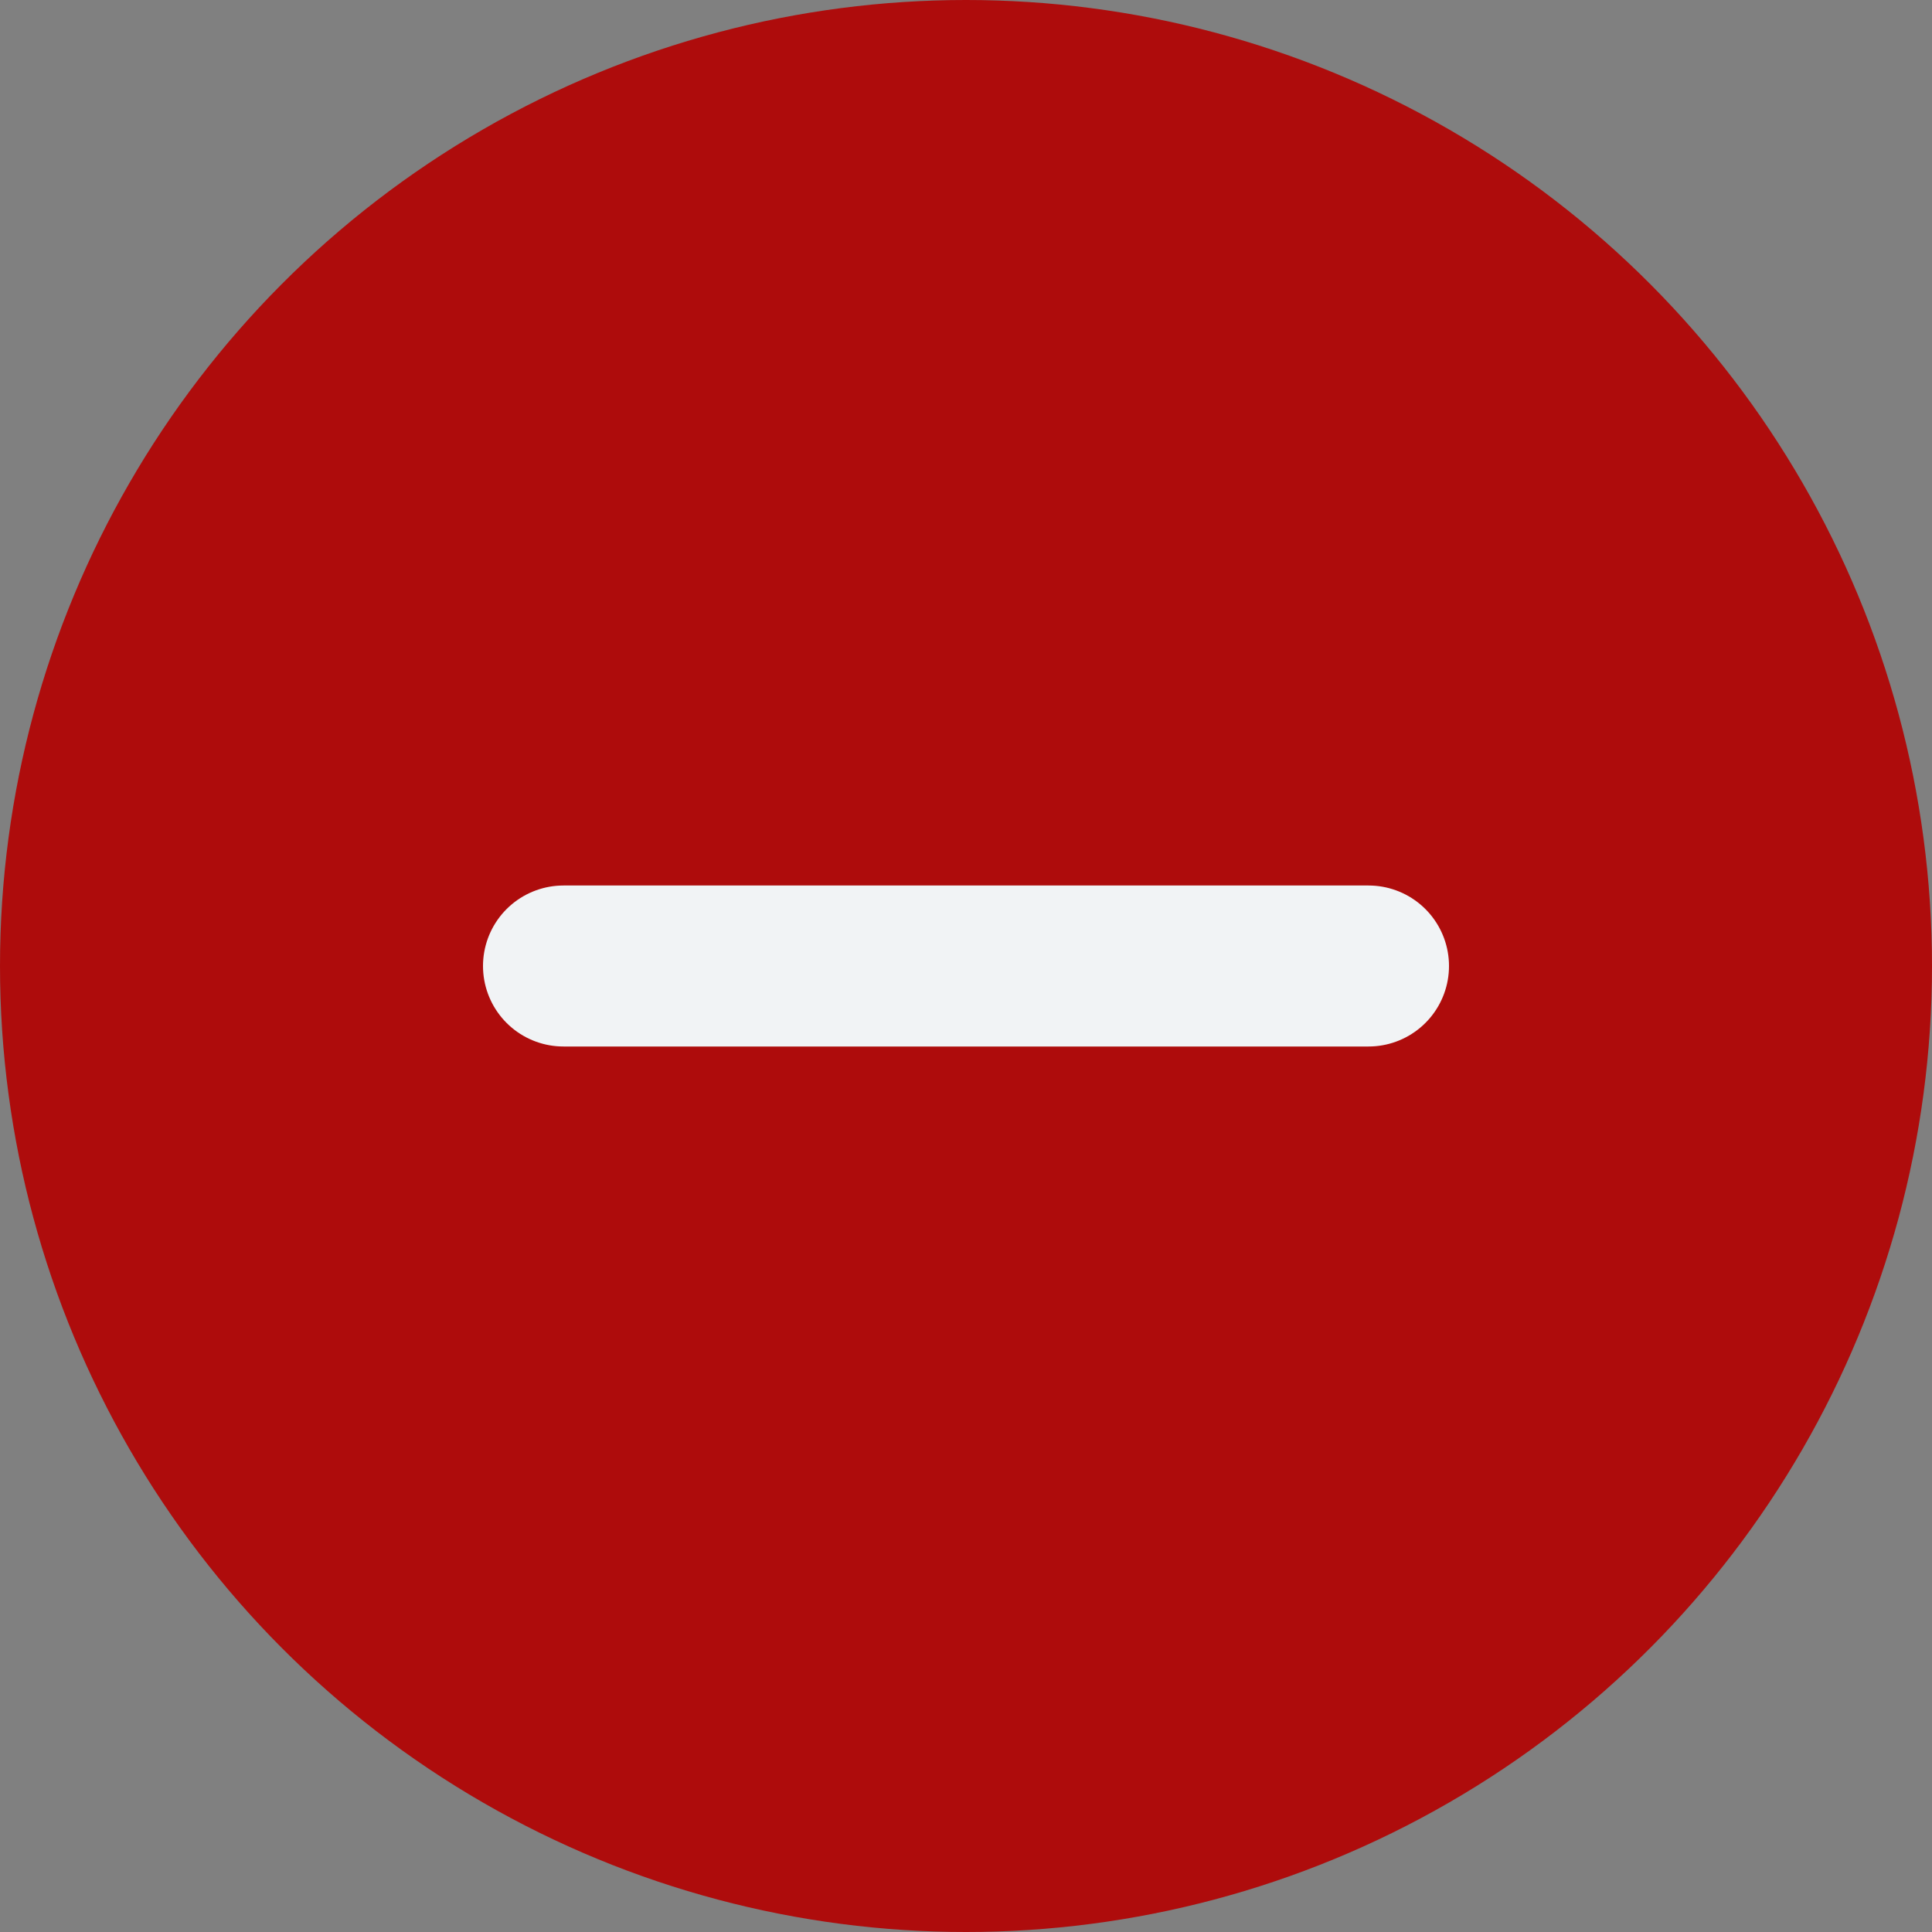 <?xml version="1.0" encoding="UTF-8"?> <svg xmlns="http://www.w3.org/2000/svg" width="24" height="24" viewBox="0 0 24 24" fill="none"><rect x="0" y="0" width="24" height="24" fill="#808080" stroke="none"/><g id="Group 26840"><circle id="Ellipse 16" cx="12" cy="12" r="12" fill="#AE0C0C"></circle><path id="Vector 7" d="M17 12H7" stroke="#F1F3F5" stroke-width="2" stroke-linecap="round"></path></g></svg> 